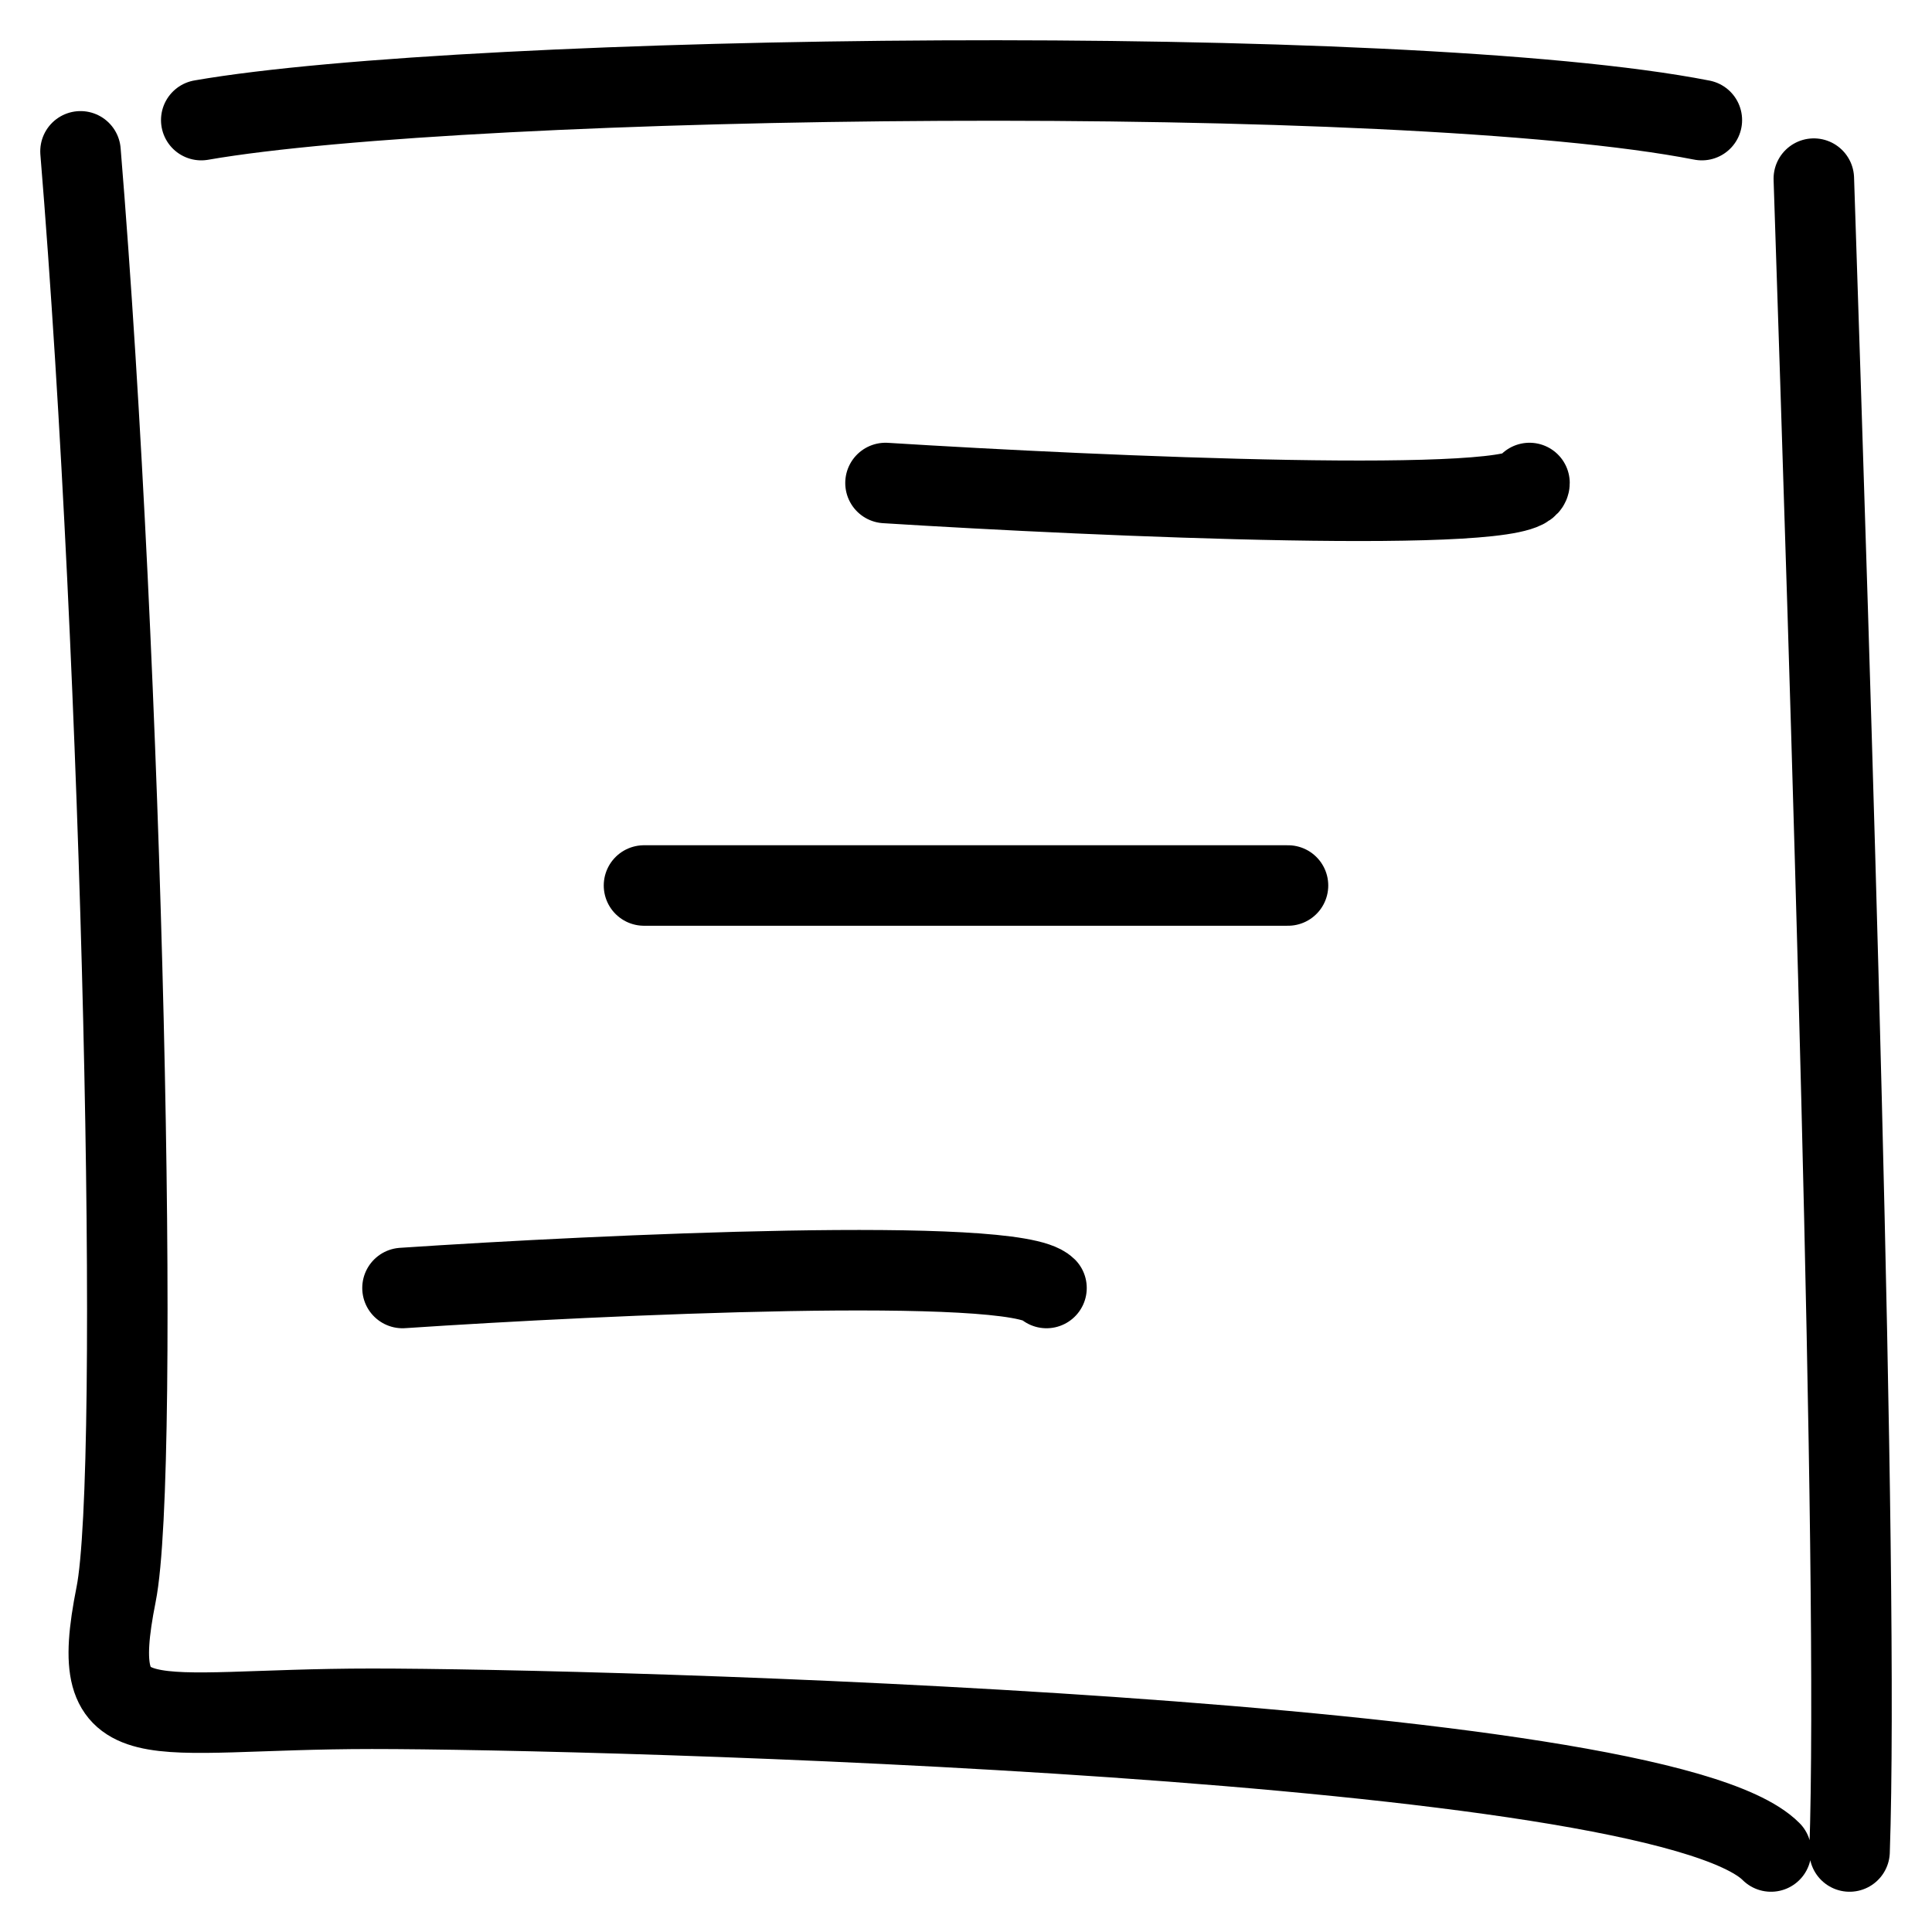 <svg width="24" height="24" viewBox="0 0 24 24" fill="none" xmlns="http://www.w3.org/2000/svg">
<path d="M21.141 1.492C17.43 0.765 5.839 0.911 2.5 1.492M22.532 2.219C22.738 8.448 23.096 19.544 22.976 23M22 23C20.587 21.581 7.445 21.227 4.62 21.227C1.795 21.227 1.069 21.681 1.442 19.808C1.749 18.27 1.526 8.281 1 1.88M11 6C13.667 6.167 19 6.4 19 6M5 16C7.5 15.833 12.6 15.6 13 16M8 11H16" stroke="black" stroke-linecap="round"/>
</svg>
